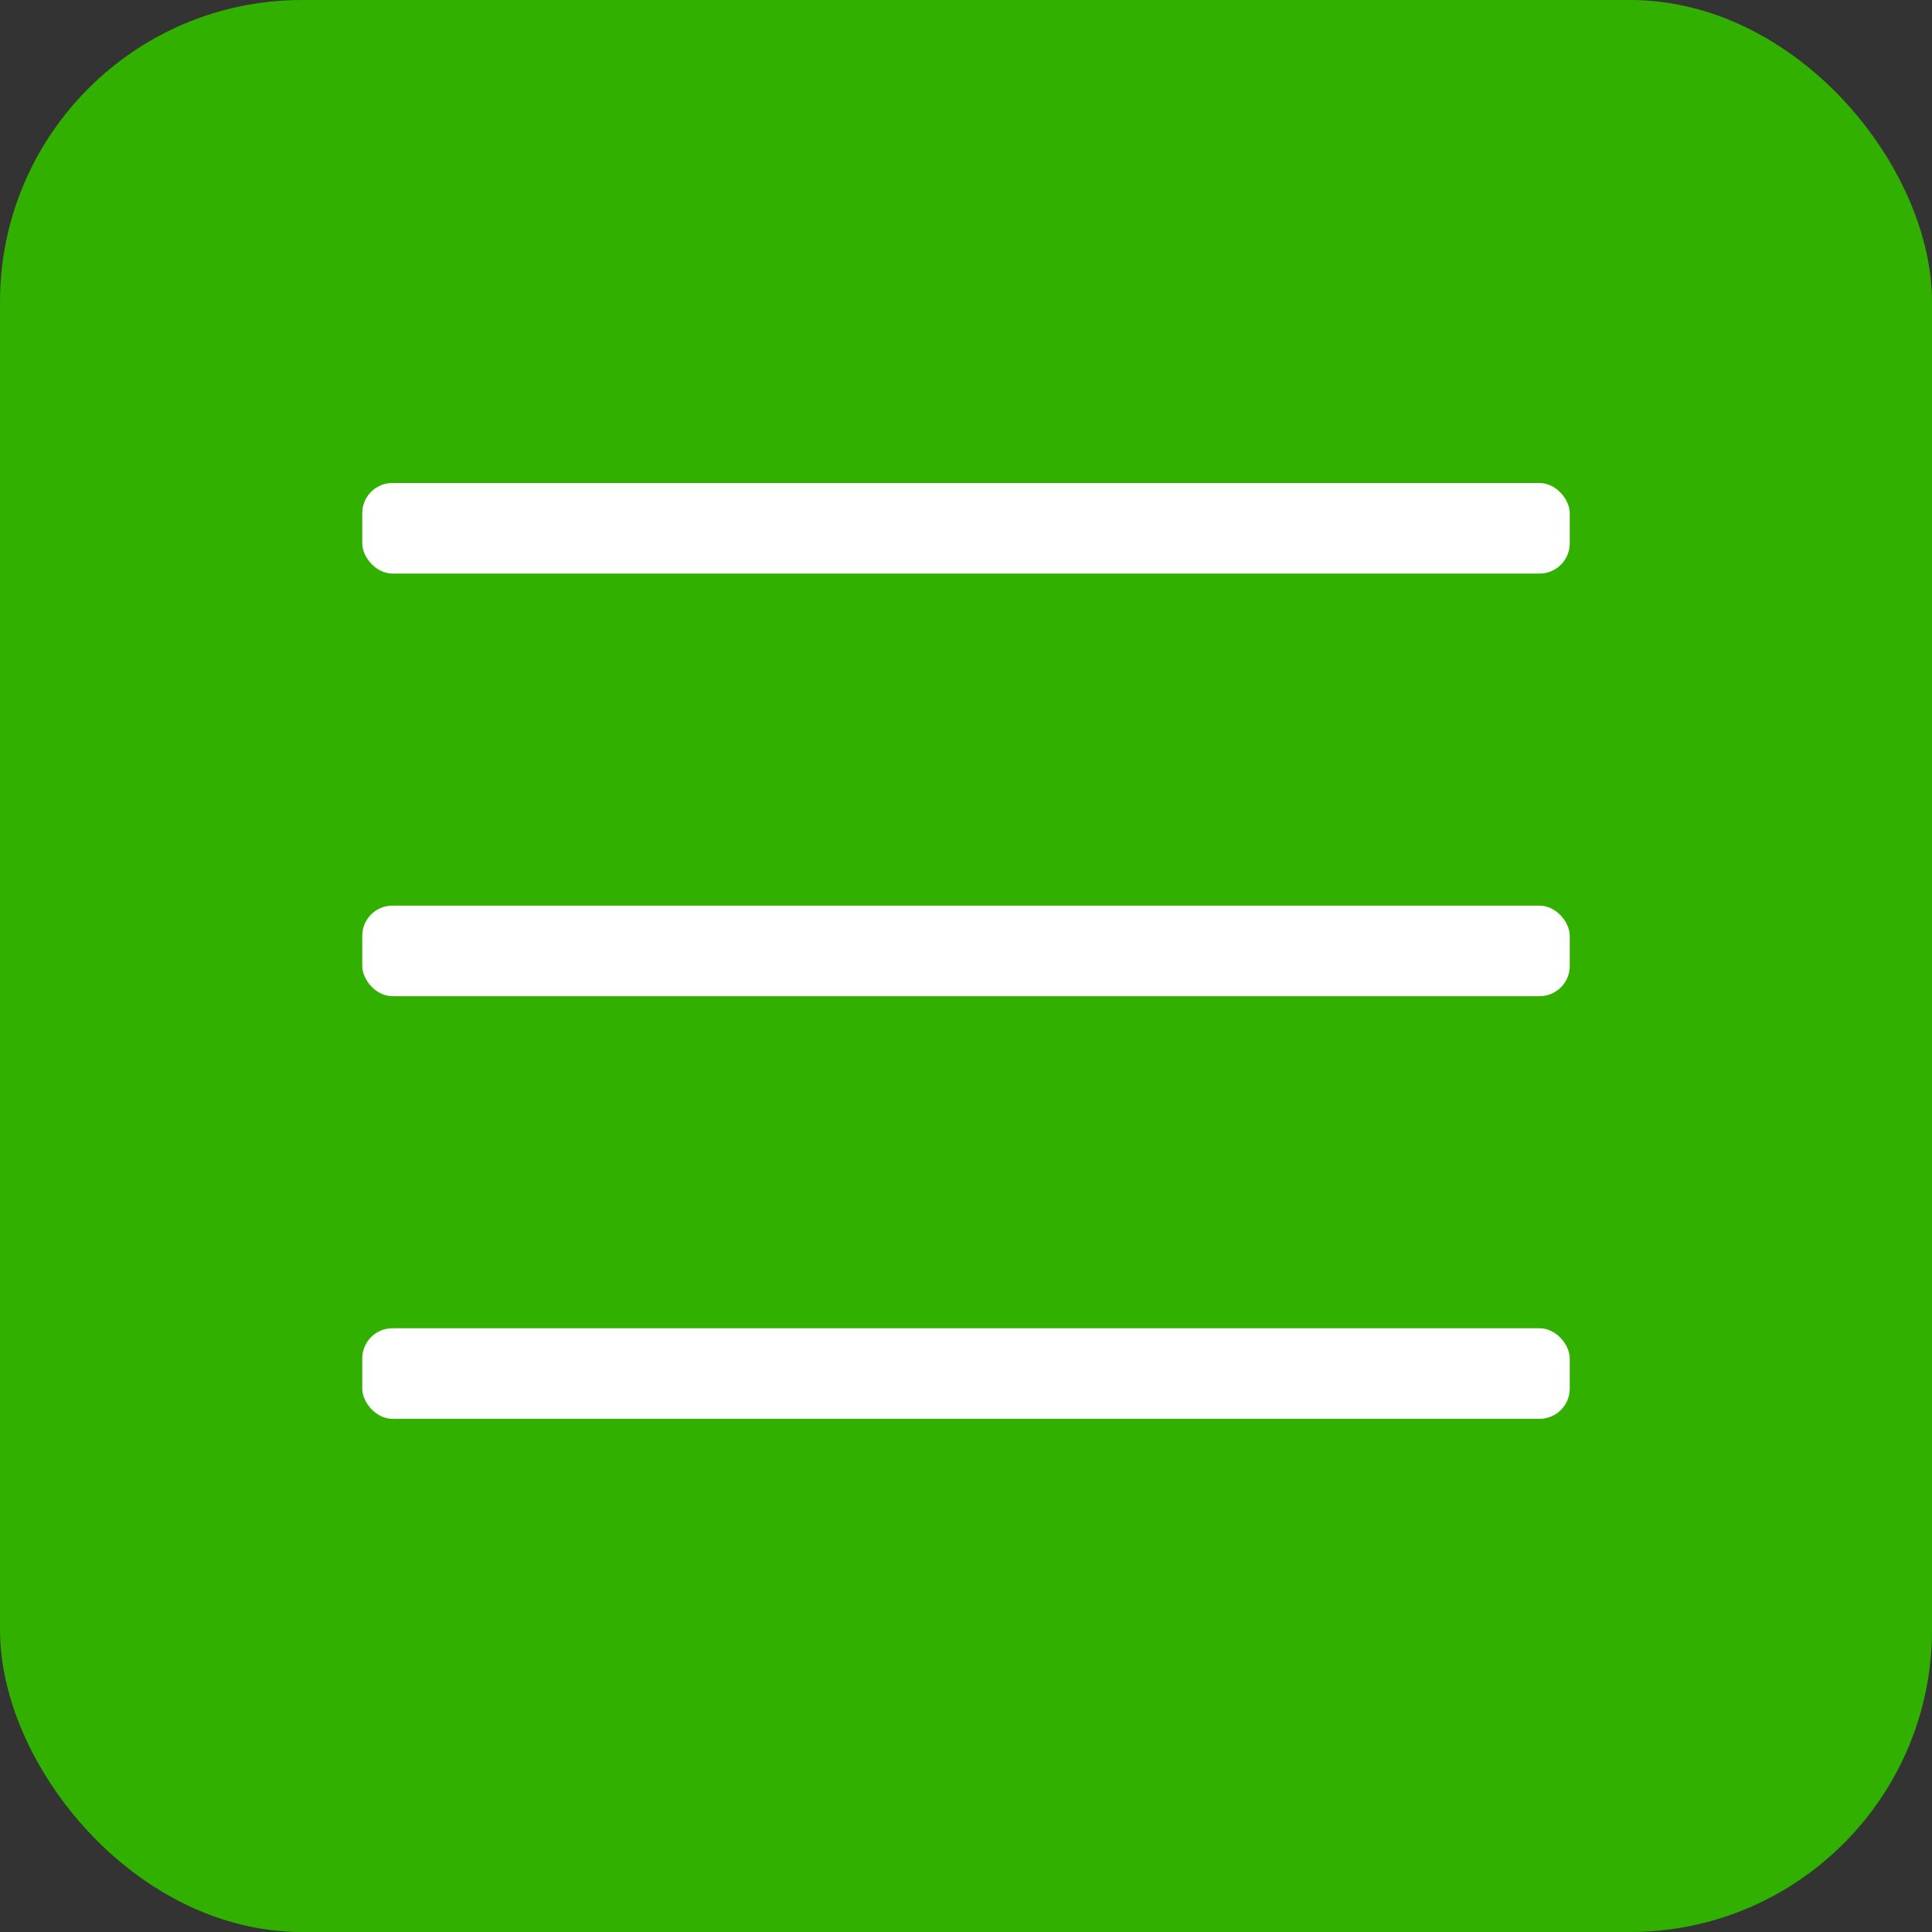 <?xml version="1.0" encoding="UTF-8"?> <svg xmlns="http://www.w3.org/2000/svg" width="64" height="64" viewBox="0 0 64 64" fill="none"><rect x="0" y="0" width="64" height="64" fill="#333333" stroke="none"/> <rect width="64" height="64" rx="10" fill="#31B000"></rect> <rect x="12" y="16" width="40" height="3" rx="1" fill="white"></rect> <rect x="12" y="30" width="40" height="3" rx="1" fill="white"></rect> <rect x="12" y="44" width="40" height="3" rx="1" fill="white"></rect> </svg> 